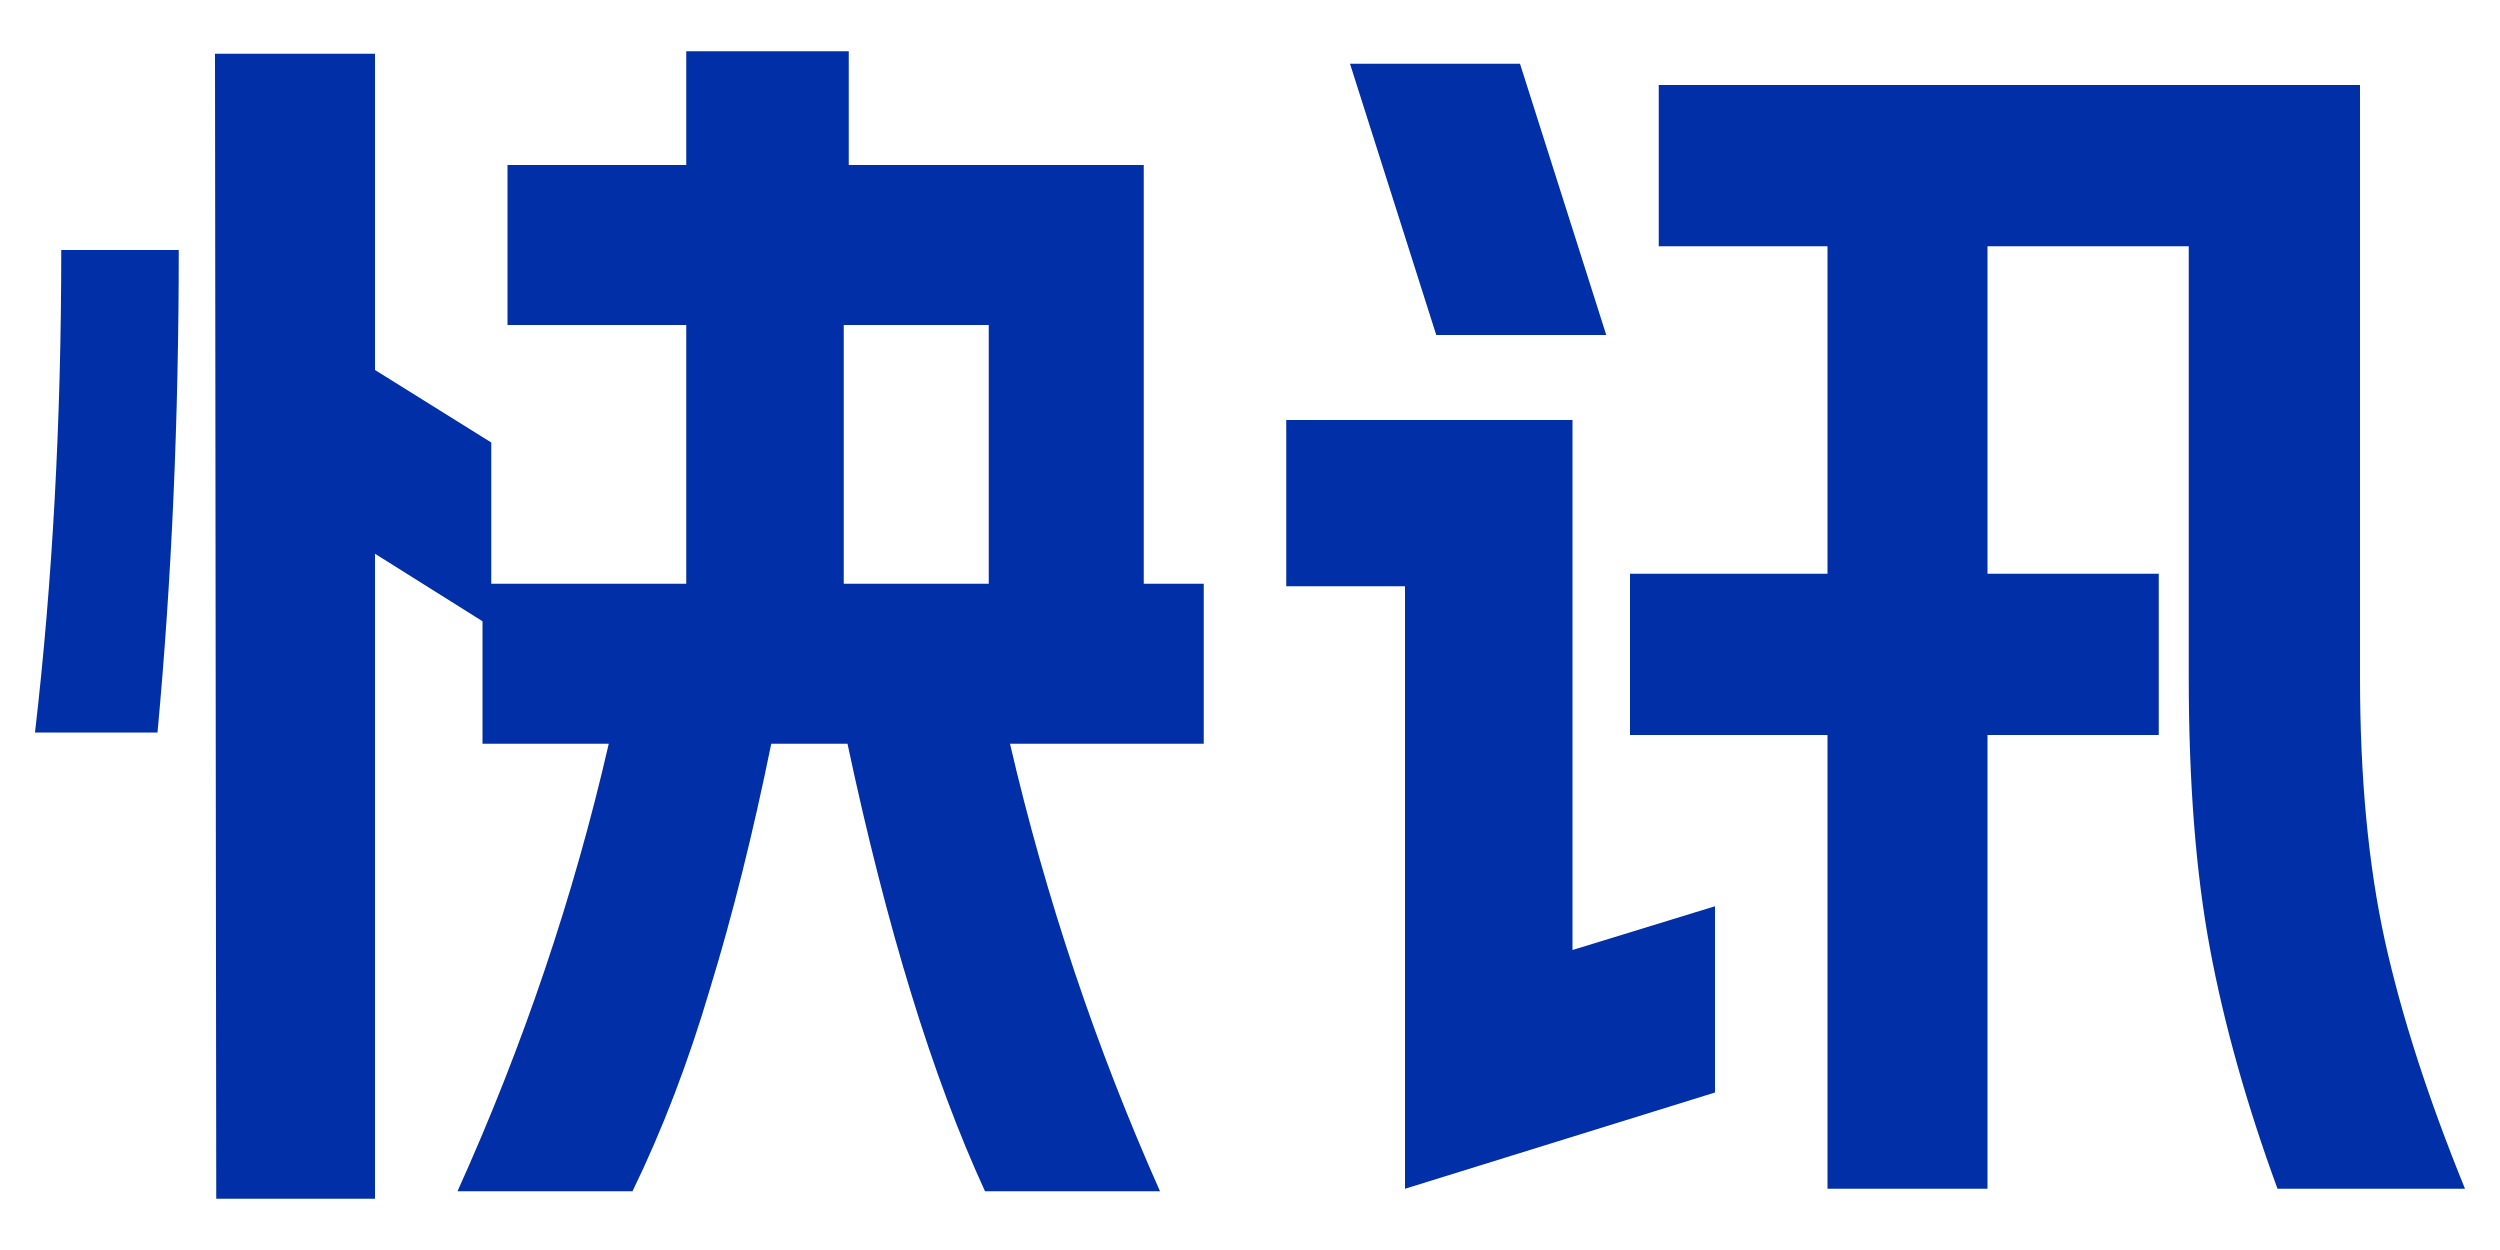 <svg width="24" height="12" viewBox="0 0 24 12" fill="none" xmlns="http://www.w3.org/2000/svg">
<path d="M21.864 11.412C21.568 10.604 21.352 9.836 21.216 9.108C21.08 8.38 21.012 7.512 21.012 6.504V2.364H19.08V5.508H20.724V7.056H19.08V11.412H17.544V7.056H15.648V5.508H17.544V2.364H15.924V0.816H22.656V6.504C22.656 7.464 22.736 8.308 22.896 9.036C23.056 9.756 23.312 10.548 23.664 11.412H21.864ZM12.348 4.032H15.096V9.12L16.464 8.7V10.488L13.488 11.412V5.628H12.348V4.032ZM14.592 0.612L15.42 3.216H13.788L12.96 0.612H14.592Z" fill="#002FA7"/>
<path d="M9.456 11.436C8.952 10.34 8.512 8.908 8.136 7.14H7.404C7.228 8.004 7.032 8.788 6.816 9.492C6.608 10.196 6.36 10.844 6.072 11.436H4.392C5.024 10.036 5.508 8.604 5.844 7.14H4.632V5.964L3.6 5.316V11.508H2.076L2.064 0.516H3.6V3.552L4.716 4.248V5.604H6.588V3.12H4.872V1.584H6.588V0.492H8.148V1.584H10.98V5.604H11.556V7.14H9.696C10.04 8.62 10.52 10.052 11.136 11.436H9.456ZM0.336 7.032C0.504 5.584 0.588 4.04 0.588 2.4H1.716C1.716 4.024 1.648 5.568 1.512 7.032H0.336ZM9.492 5.604V3.12H8.1V5.604H9.492Z" fill="#002FA7"/>
</svg>
